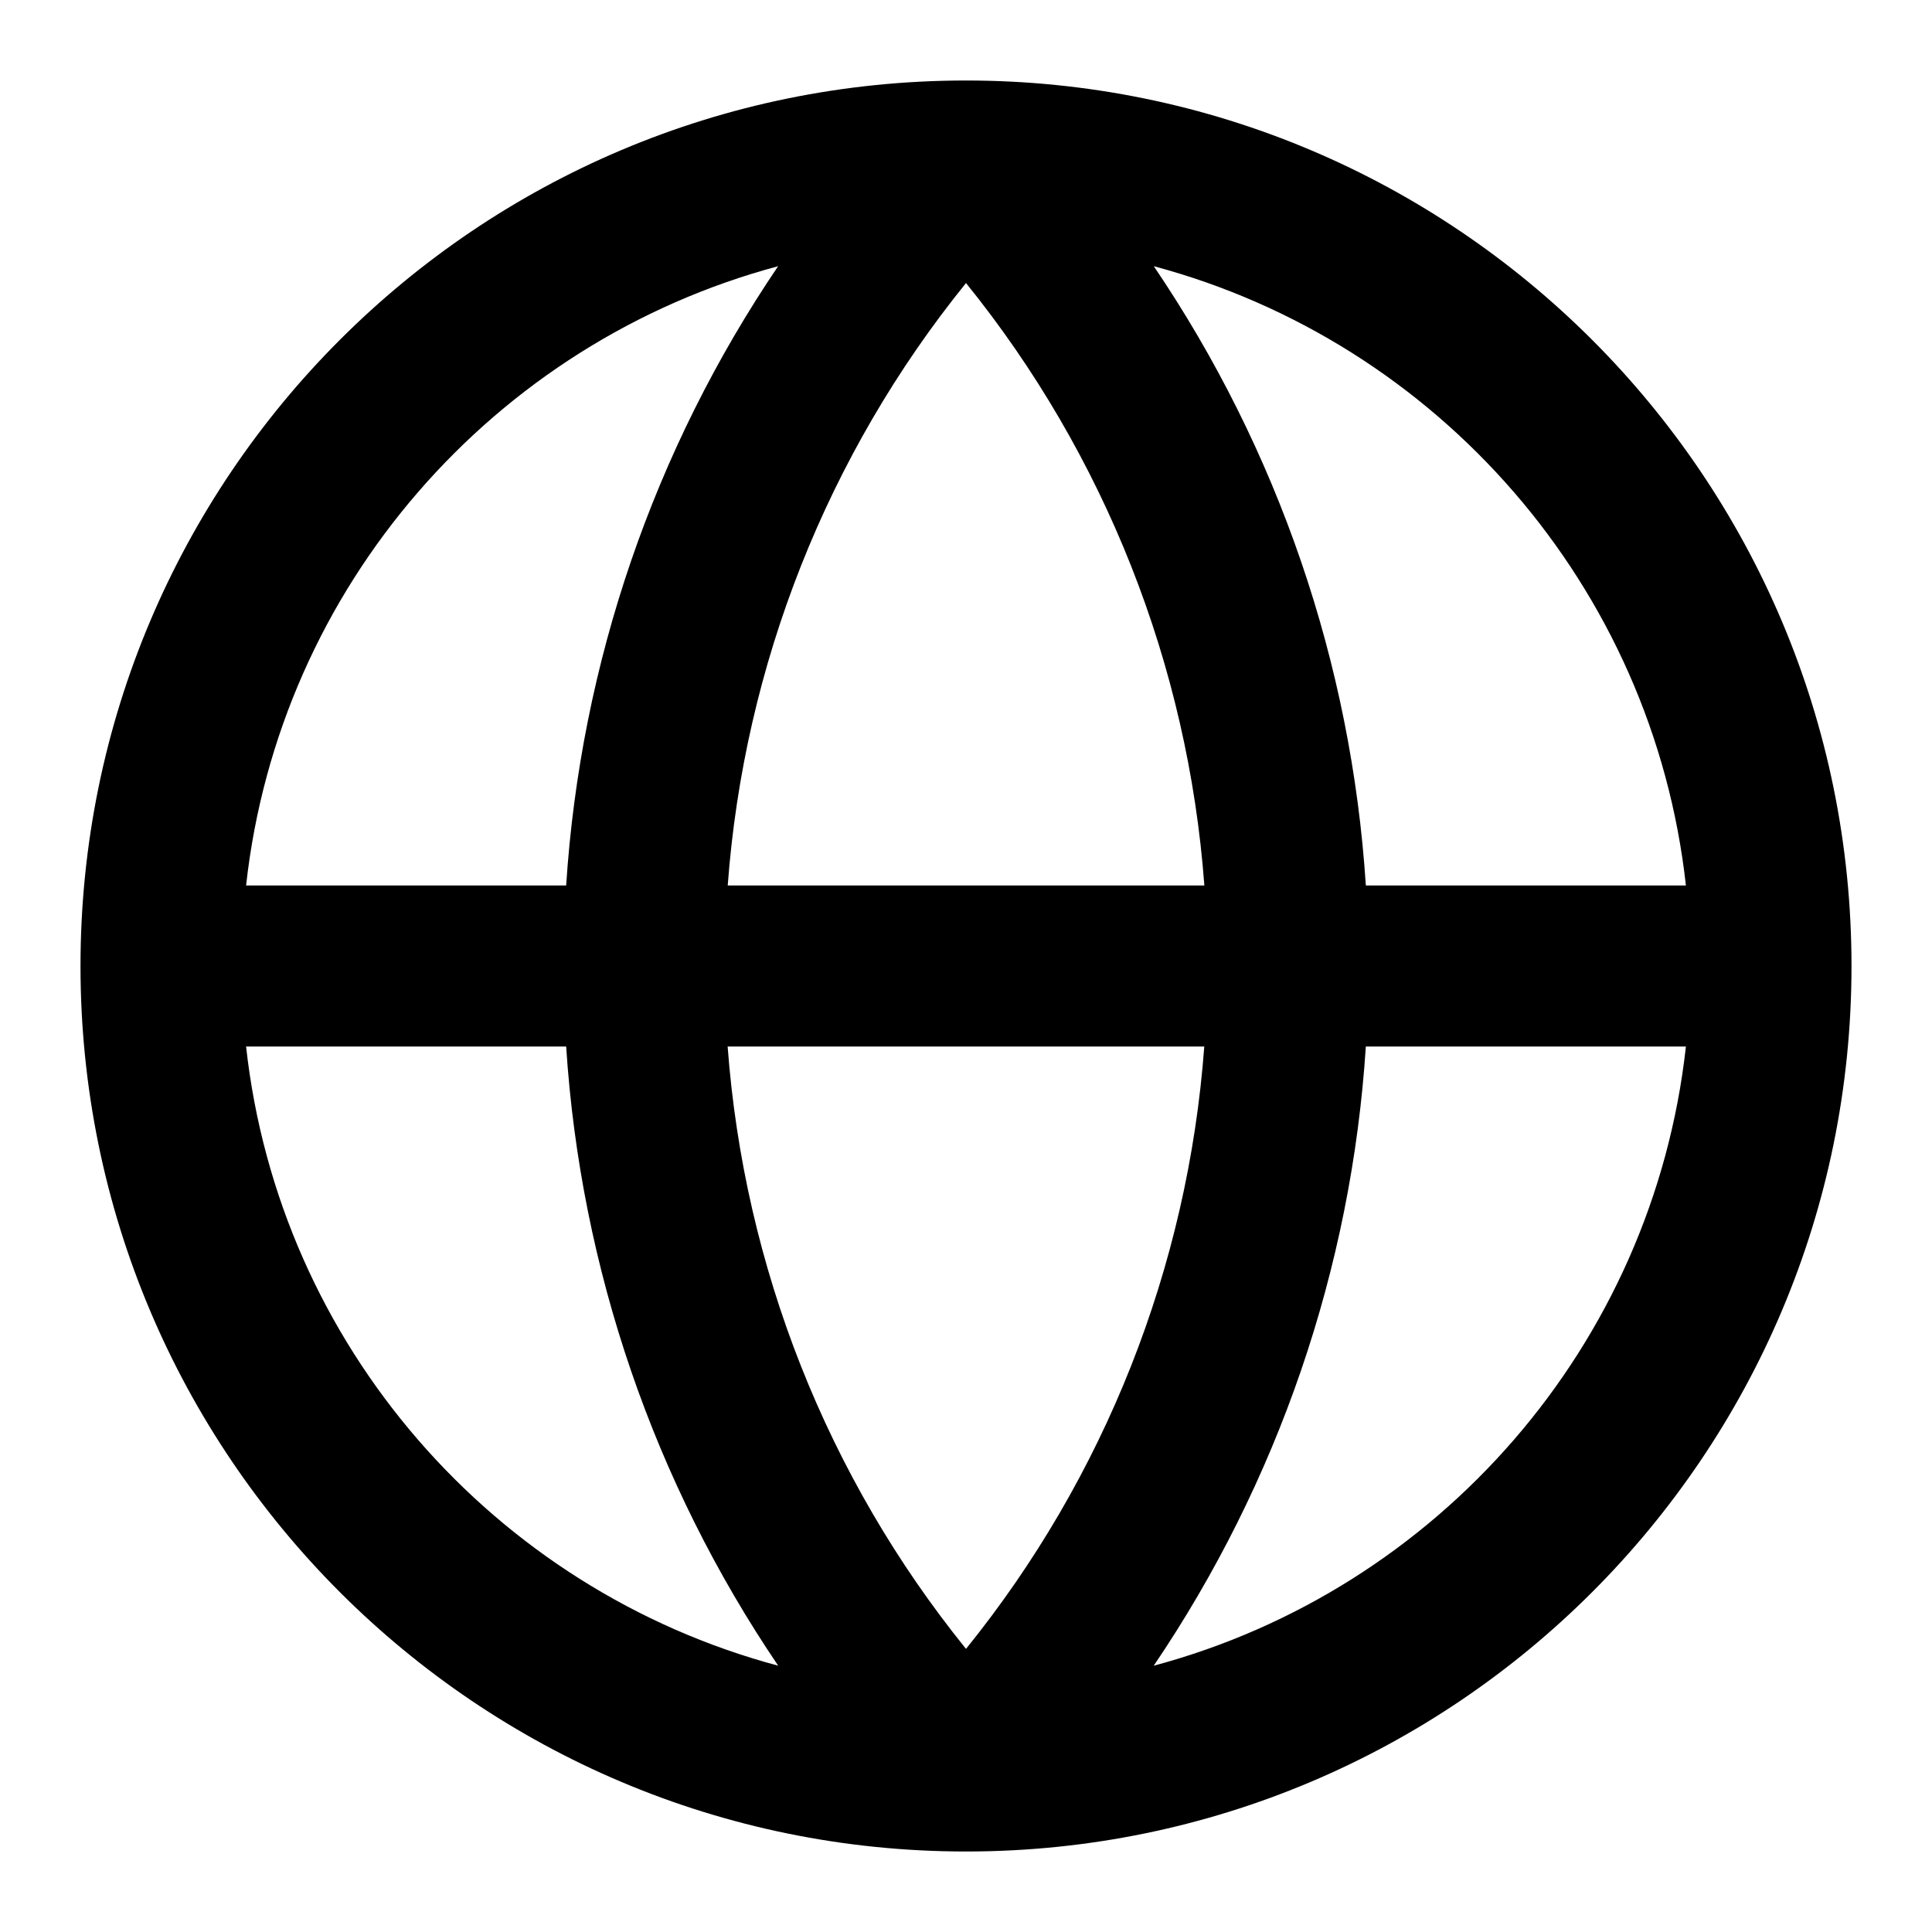 <svg xmlns="http://www.w3.org/2000/svg" fill="none" viewBox="0 0 24 24" height="24" width="24">
<path fill="black" d="M12 1C18.075 1 23 5.925 23 12C23 18.075 18.075 23 12 23C5.925 23 1 18.075 1 12C1 5.925 5.925 1 12 1ZM3.057 13C3.467 16.716 6.139 19.748 9.667 20.692C8.125 18.416 7.212 15.762 7.033 13H3.057ZM16.967 13C16.788 15.762 15.874 18.416 14.332 20.692C17.86 19.748 20.532 16.716 20.943 13H16.967ZM9.039 13C9.243 15.738 10.275 18.349 12 20.483C13.725 18.349 14.757 15.738 14.96 13H9.039ZM9.666 3.307C6.139 4.251 3.467 7.284 3.057 11H7.033C7.212 8.238 8.124 5.583 9.666 3.307ZM12 3.516C10.275 5.65 9.243 8.262 9.04 11H14.961C14.758 8.262 13.725 5.65 12 3.516ZM14.333 3.307C15.875 5.583 16.788 8.238 16.967 11H20.943C20.532 7.284 17.861 4.251 14.333 3.307Z" clip-rule="evenodd" fill-rule="evenodd"></path>
</svg>
